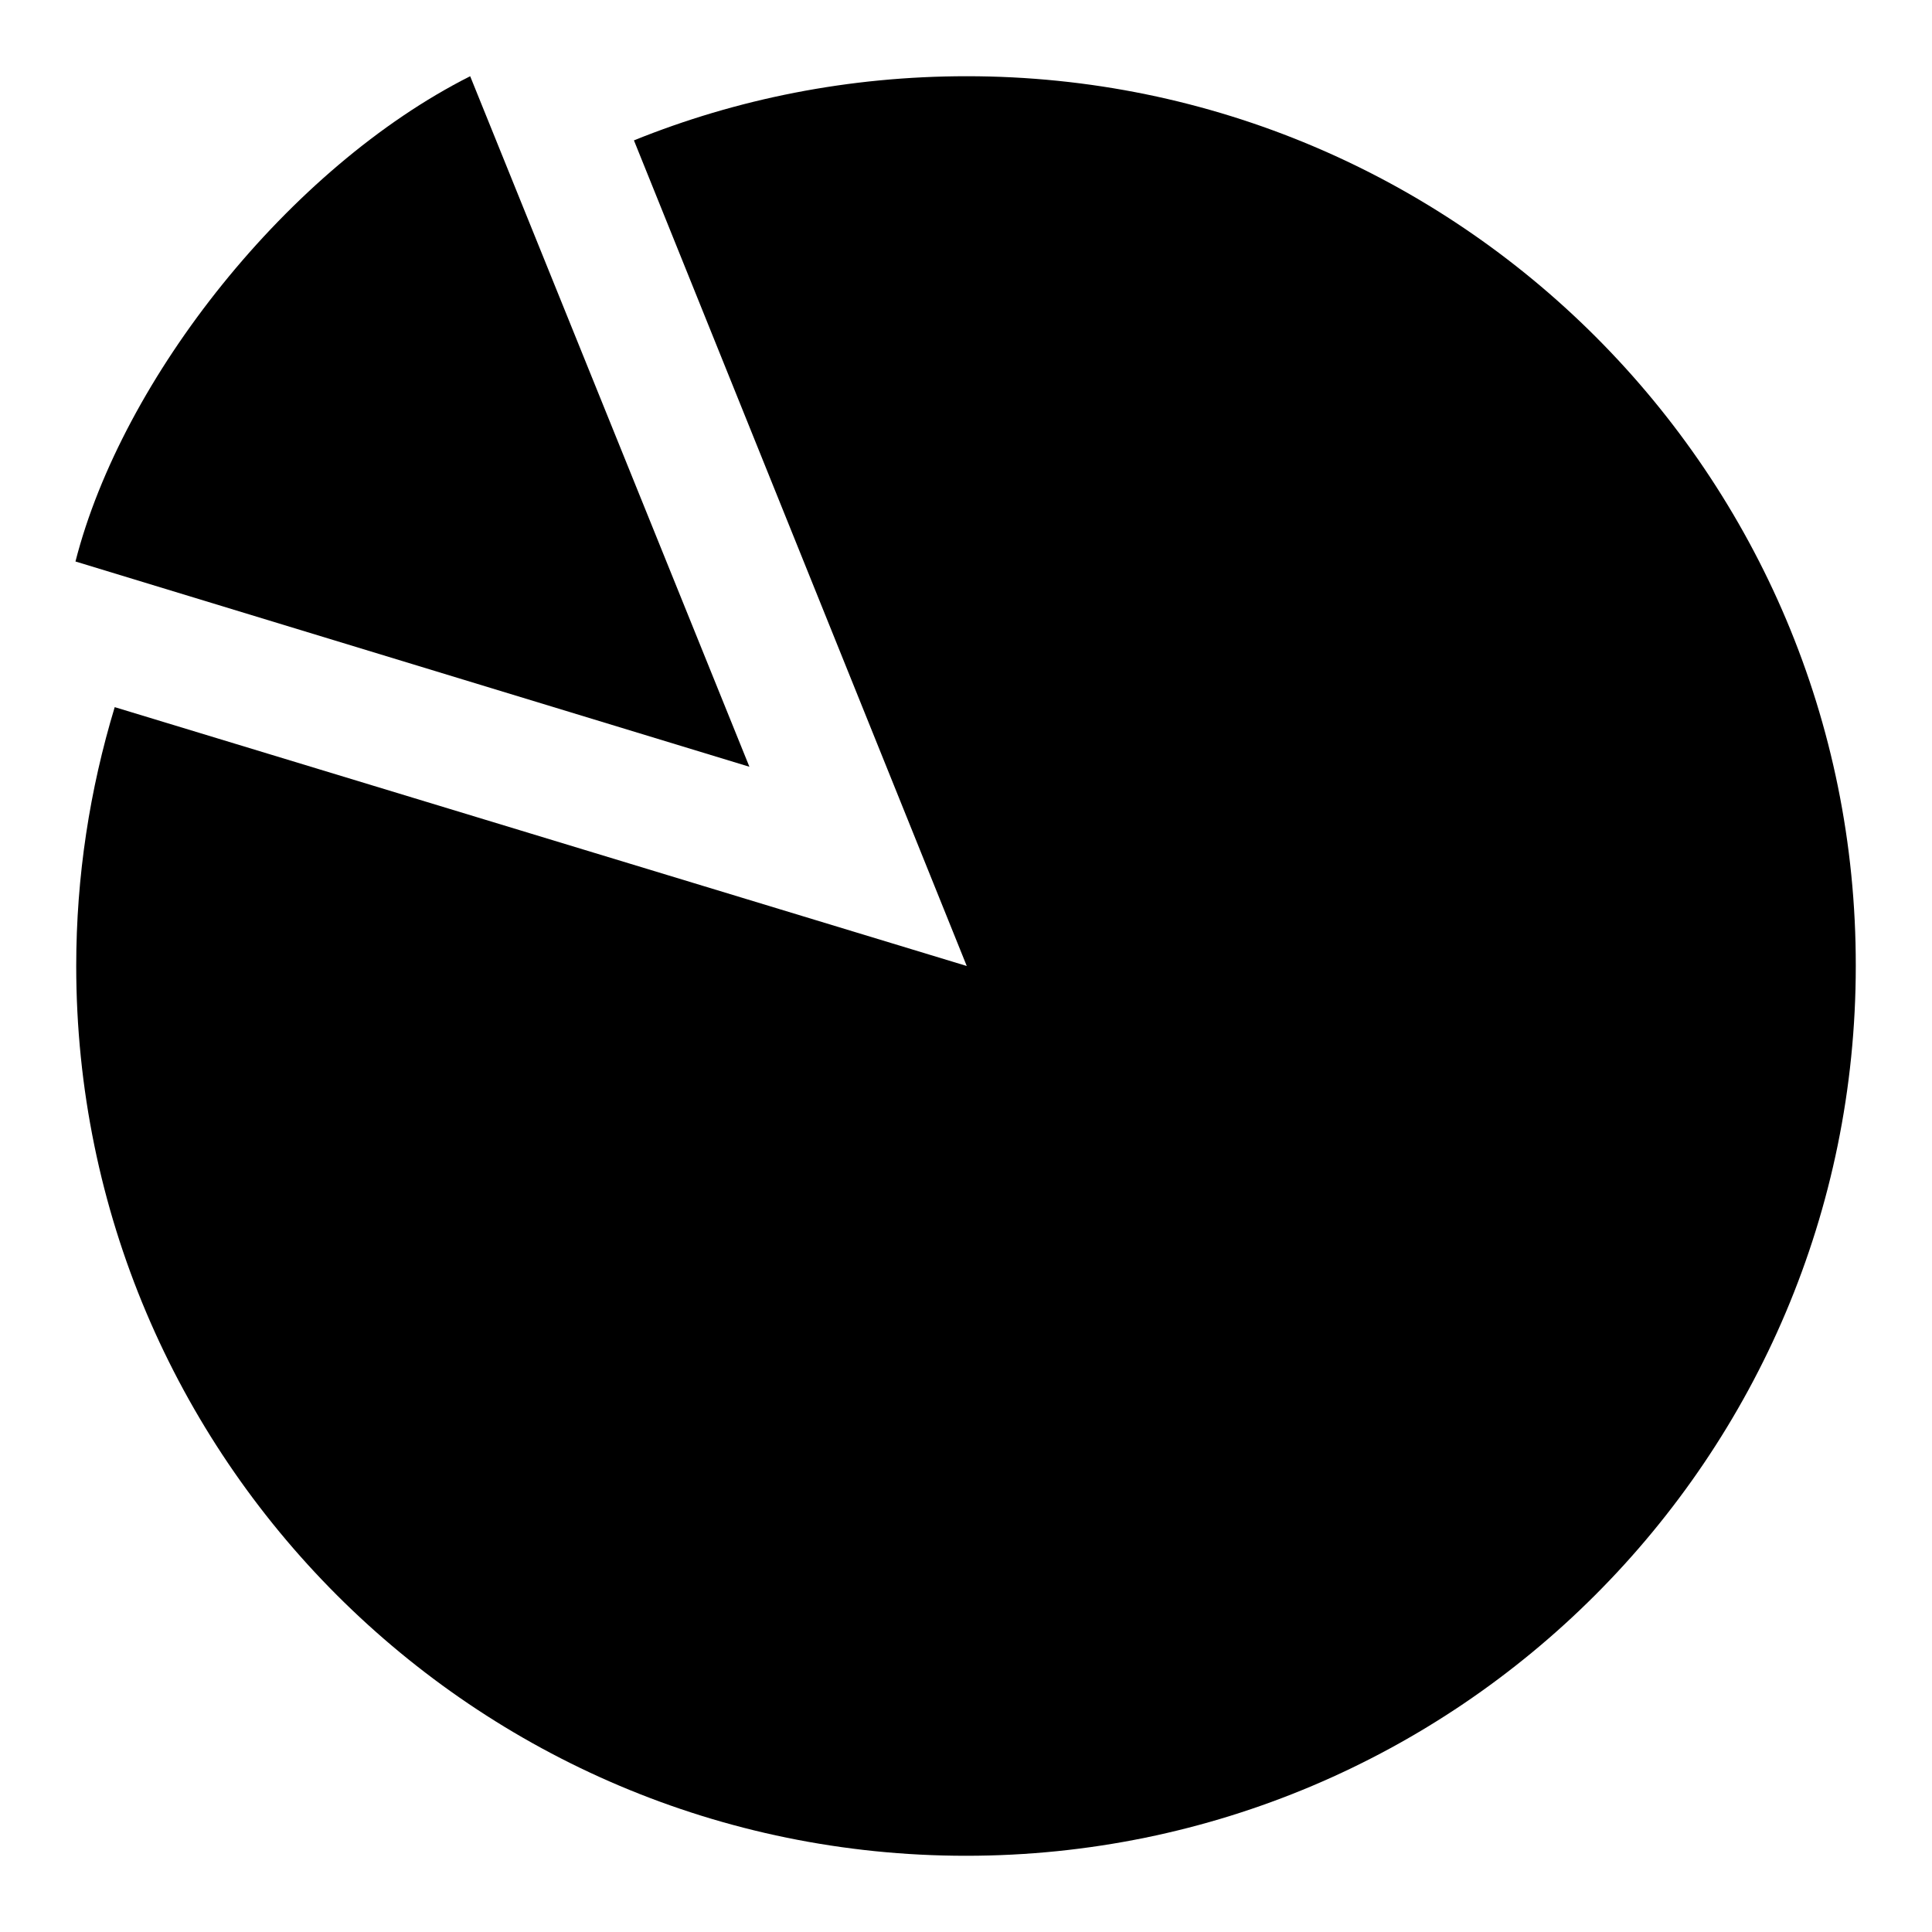<?xml version="1.0" encoding="utf-8"?>
<!-- Svg Vector Icons : http://www.onlinewebfonts.com/icon -->
<!DOCTYPE svg PUBLIC "-//W3C//DTD SVG 1.1//EN" "http://www.w3.org/Graphics/SVG/1.1/DTD/svg11.dtd">
<svg version="1.1" xmlns="http://www.w3.org/2000/svg" xmlns:xlink="http://www.w3.org/1999/xlink" x="0px" y="0px" viewBox="0 0 256 256" enable-background="new 0 0 256 256" xml:space="preserve">
<g><g><path fill="#000000" d="M128.1,10.1c-15.6,0-30.5,3-44.1,8.5L128.1,128L15.2,93.7c-3.3,10.9-5.1,22.4-5.1,34.3c0,65.1,52.8,117.9,117.9,117.9c65.1,0,117.9-52.8,117.9-117.9C246,62.9,193.2,10.1,128.1,10.1z"/><path fill="#000000" d="M10,74.4l89.3,27.2L62.3,10.1C38.3,22.2,16.2,50.1,10,74.4z"/></g></g>
</svg>